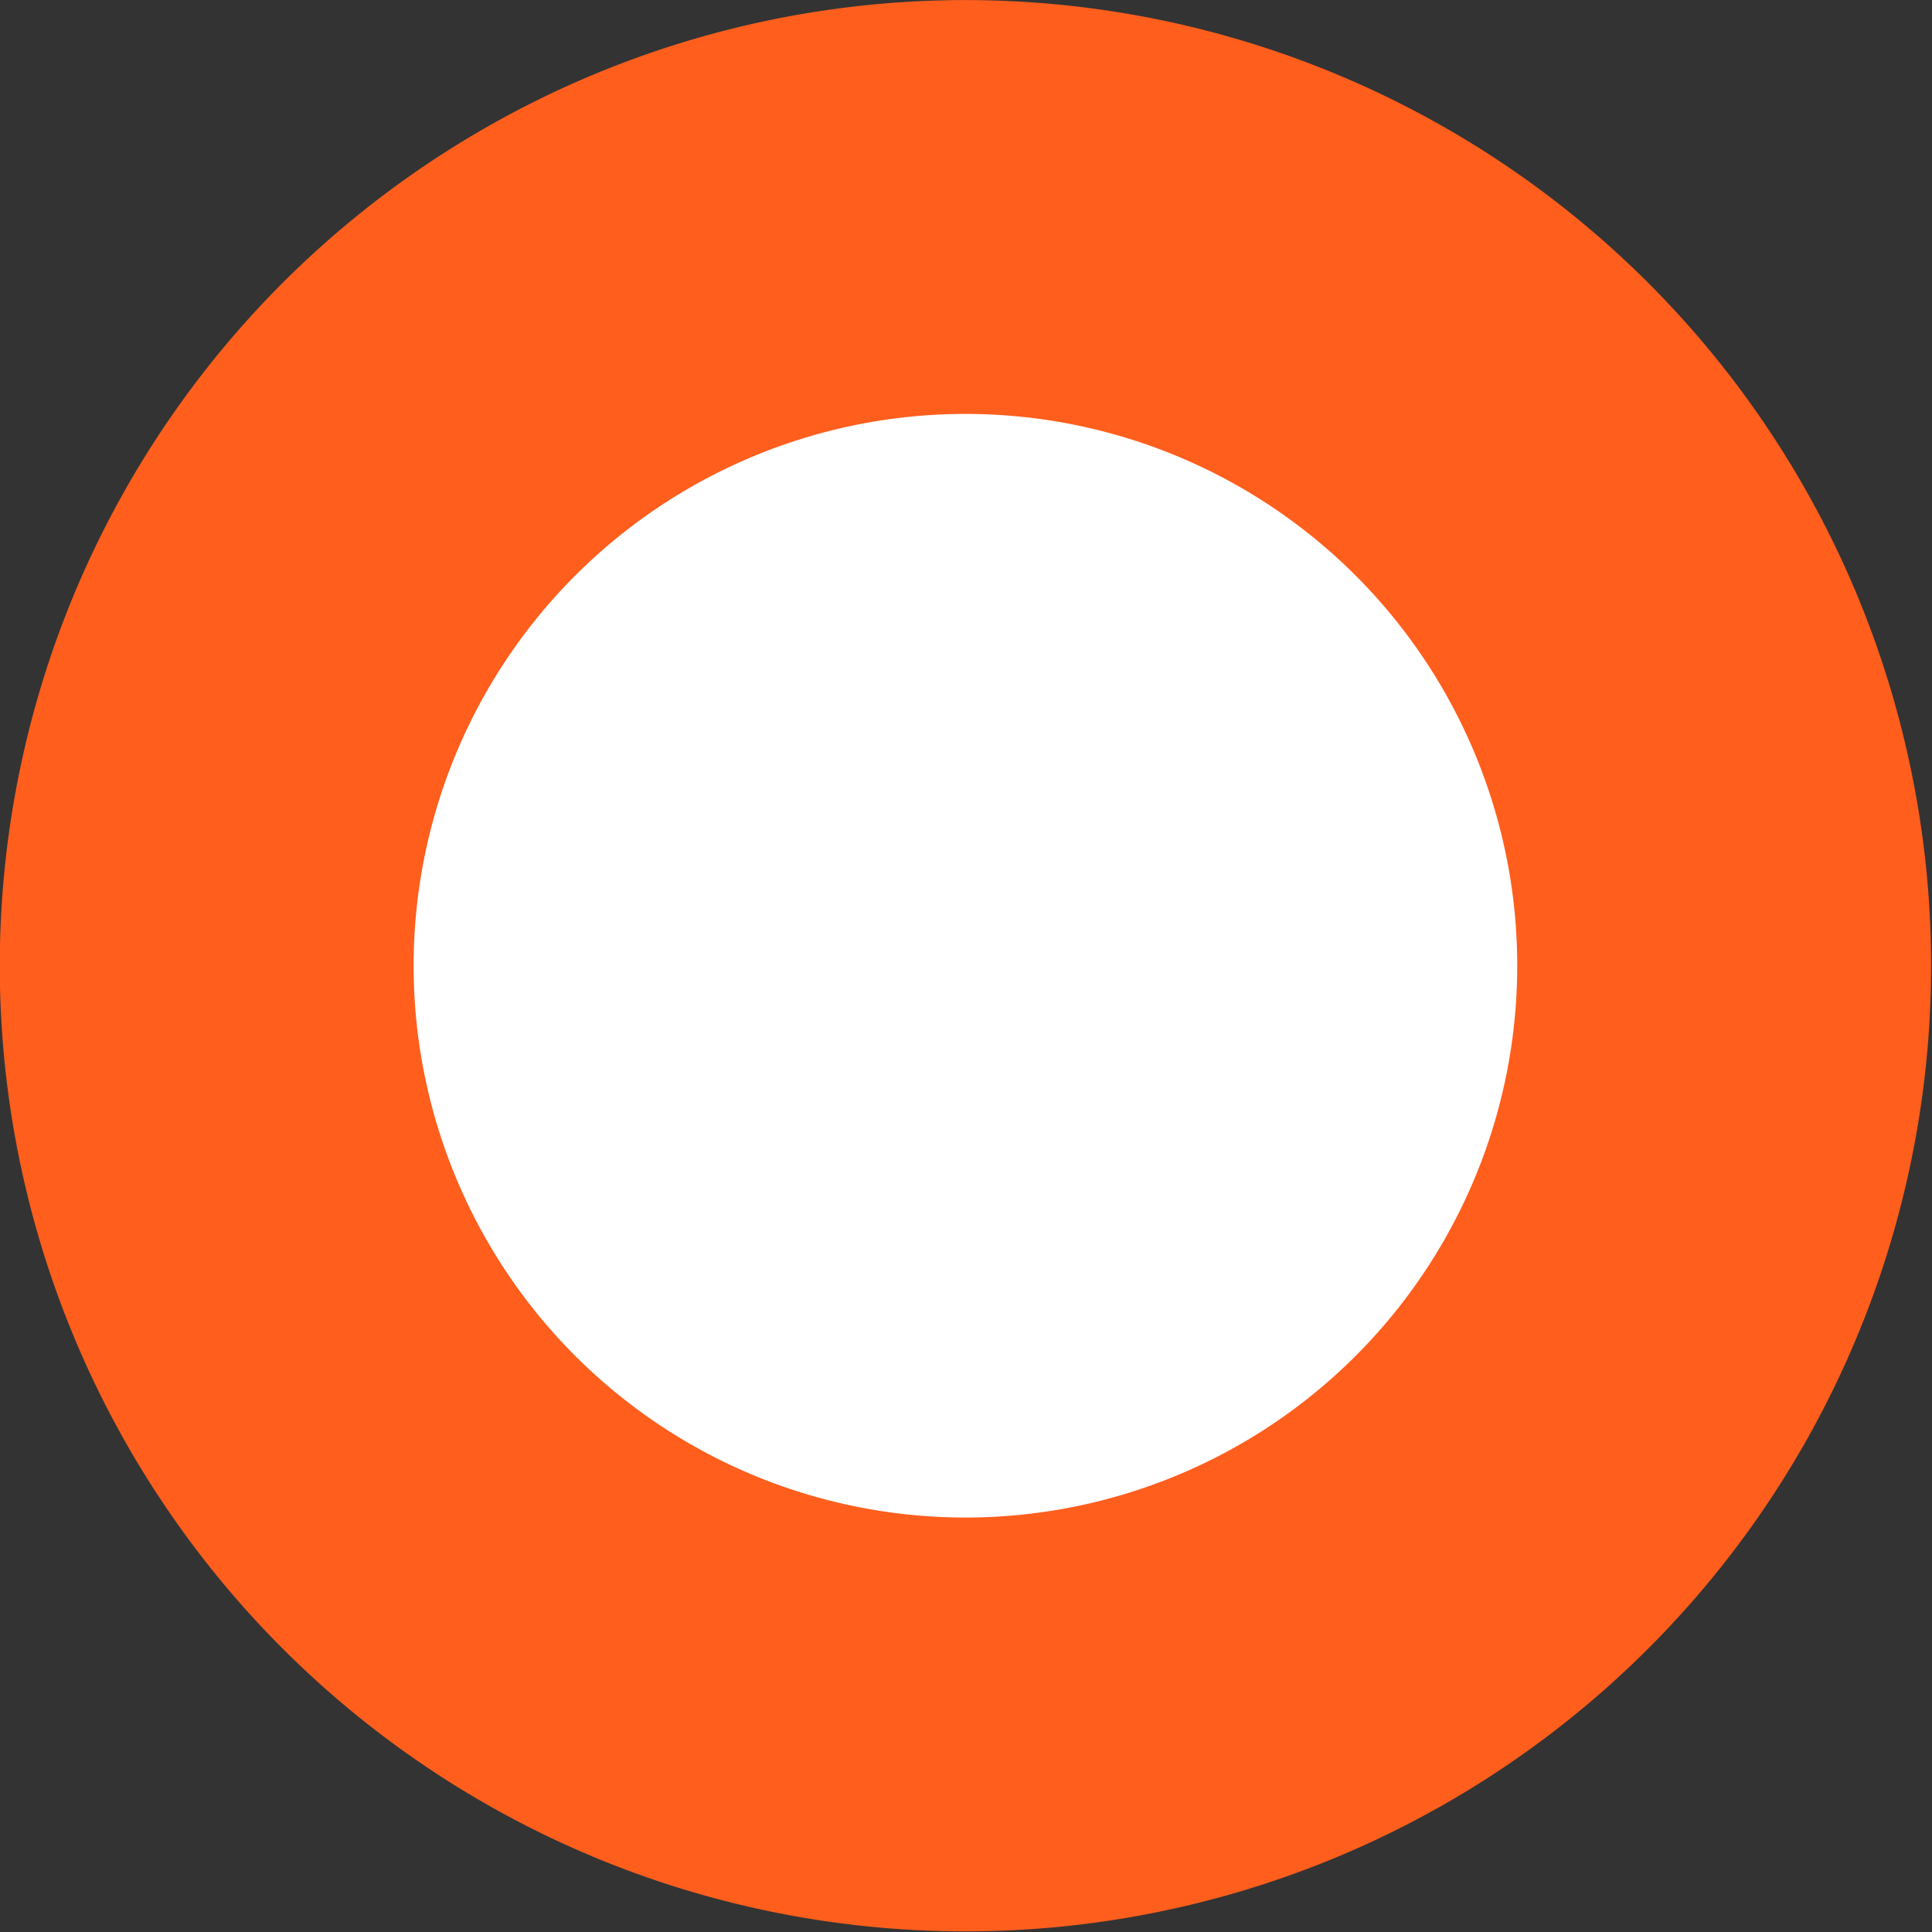 <svg id="Calque_1" data-name="Calque 1" xmlns="http://www.w3.org/2000/svg" viewBox="0 0 28.01 28.01"><rect x="0" y="0" width="28.01" height="28.01" fill="#333333" stroke="none"/><defs><style>.cls-1{fill:#fff;}.cls-2{fill:none;stroke:#ff5e1d;stroke-miterlimit:50;stroke-width:6px;}</style></defs><title>circle-1</title><path class="cls-1" d="M686.93,394.45a11,11,0,1,0-14.21-6.32A11,11,0,0,0,686.93,394.45Z" transform="translate(-668.99 -370.18)"/><path class="cls-2" d="M686.93,394.45a11,11,0,1,0-14.21-6.32A11,11,0,0,0,686.93,394.45Z" transform="translate(-668.99 -370.18)"/></svg>